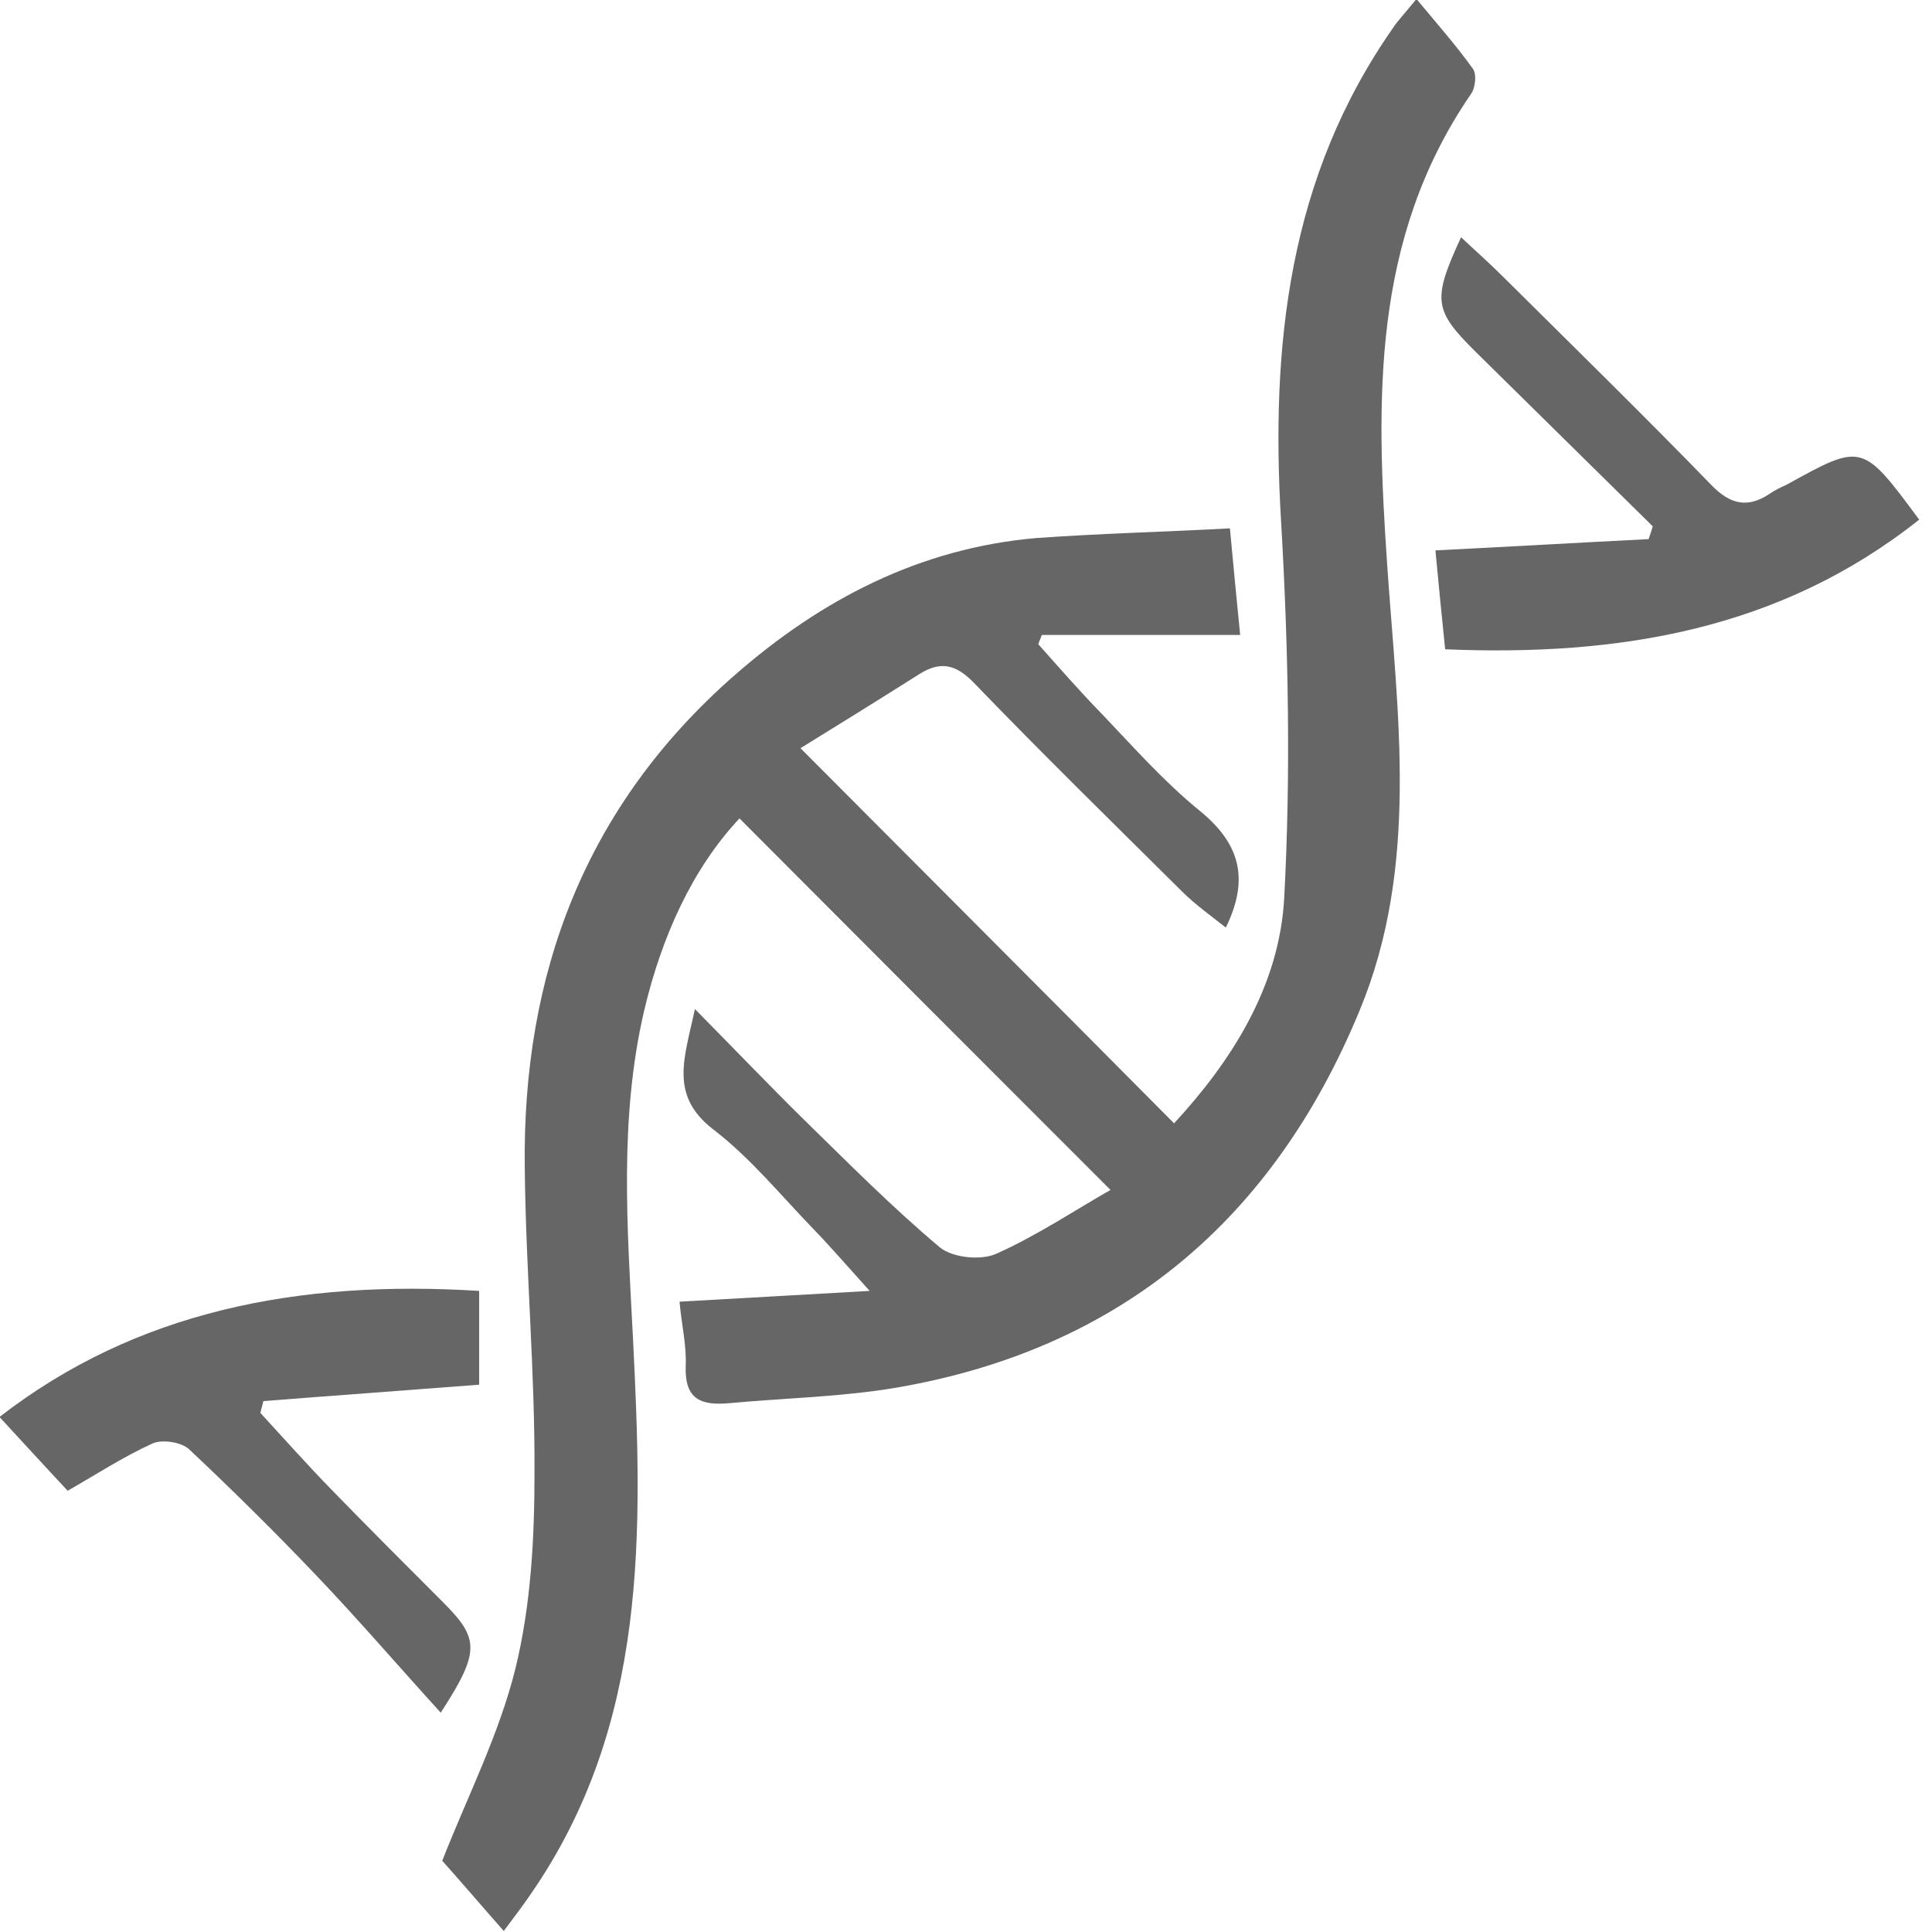 <?xml version="1.0" encoding="UTF-8"?> <!-- Generator: Adobe Illustrator 25.0.1, SVG Export Plug-In . SVG Version: 6.00 Build 0) --> <svg xmlns="http://www.w3.org/2000/svg" xmlns:xlink="http://www.w3.org/1999/xlink" id="Слой_1" x="0px" y="0px" viewBox="0 0 377 377" style="enable-background:new 0 0 377 377;" xml:space="preserve"> <style type="text/css"> .st0{fill:#666666;} </style> <g> <path class="st0" d="M240,103.1c0.7,7.7,1.3,13.7,2,20.8c-13,0-25.9,0-38.7,0c-0.2,0.6-0.5,1.2-0.7,1.8c4.1,4.6,8.1,9.2,12.4,13.6 c6.2,6.5,12.2,13.3,19.1,18.9c7.6,6.2,9.9,13,5.1,22.8c-2.9-2.3-6-4.5-8.6-7.1C217,160.4,203.3,147,190,133.2 c-3.6-3.7-6.6-4.2-10.7-1.6c-7.9,5-15.8,9.9-23.1,14.4c24.8,24.9,48.7,48.8,72.9,73.2c11.1-12,20.6-26.7,21.5-44.1 c1.3-24.3,0.8-48.8-0.6-73.1c-2.1-34.6,1.4-67.5,22-96.8c0.8-1.2,1.8-2.2,4.4-5.4c3.9,4.7,7.7,9,11,13.6c0.8,1.1,0.5,3.8-0.4,5 c-19.4,28.3-18.5,59.8-16.3,92c2,29.1,6.3,58.6-5.4,86.8c-16.8,40.7-46.6,66.1-90.5,73.6c-10.7,1.8-21.6,2-32.4,3 c-5.5,0.5-8.8-0.6-8.6-7.2c0.2-4-0.8-8.1-1.2-12.6c12-0.7,23.5-1.3,37.1-2.1c-4.6-5.1-7.7-8.7-10.9-12 c-6.4-6.6-12.3-13.9-19.6-19.5c-8.7-6.7-5.6-14-3.6-23.5c7.8,7.9,14.4,14.8,21.3,21.6c8.7,8.5,17.2,17.1,26.5,24.9 c2.4,2,7.9,2.6,10.9,1.3c8.1-3.6,15.5-8.6,22.4-12.5c-24.3-24.3-48.2-48.2-72.4-72.5c-9.2,9.8-15.2,23.1-18.6,37.5 c-4.9,21-3.3,42.3-2.2,63.6c1.9,37.9,3.1,75.6-20,108.9c-1.5,2.2-3.1,4.3-5.2,7.1c-4.5-5.1-8.5-9.8-12-13.7 c4.8-12.3,11.1-24.6,14.3-37.6c3-12.3,3.7-25.3,3.7-38c0.1-19.9-1.7-39.7-1.9-59.6c-0.5-37.9,11.8-70.6,40.9-96.1 c16.9-14.8,36.1-24.8,58.8-26.8C214.6,104.1,227.1,103.8,240,103.1z"></path> <path class="st0" d="M322.5,102.7c-11.5-11.3-23-22.7-34.5-34c-8.3-8.2-8.5-10.2-2.9-22.4c2.9,2.7,5.7,5.2,8.3,7.8 C307,67.6,320.7,81,334,94.7c3.7,3.8,7.1,4.5,11.4,1.6c1-0.7,2.1-1.2,3.2-1.7c14.8-8.2,14.8-8.2,25.9,6.8 c-27.2,21.6-58.8,26.7-92.5,25.3c-0.7-6.8-1.3-12.9-1.9-19.3c14-0.7,27.8-1.5,41.6-2.2C322,104.3,322.3,103.5,322.5,102.7z"></path> <path class="st0" d="M86,334.2c-8.1-8.9-16-18.1-24.3-26.8c-8-8.4-16.3-16.6-24.8-24.6c-1.5-1.4-5.3-2-7.2-1.1 c-5.7,2.6-10.9,6-16.5,9.2c-4.2-4.5-8.6-9.3-13.3-14.4c26.7-20.7,58.4-26.8,93.6-24.6c0,3.6,0,6.6,0,9.6c0,2.9,0,5.8,0,8.7 c-14.1,1.1-28.1,2.1-42.1,3.2c-0.2,0.8-0.4,1.5-0.6,2.3c4.7,5.1,9.3,10.3,14.1,15.2c7.1,7.3,14.3,14.5,21.5,21.7 C93.5,319.7,93.8,322.2,86,334.2z"></path> </g> </svg> 